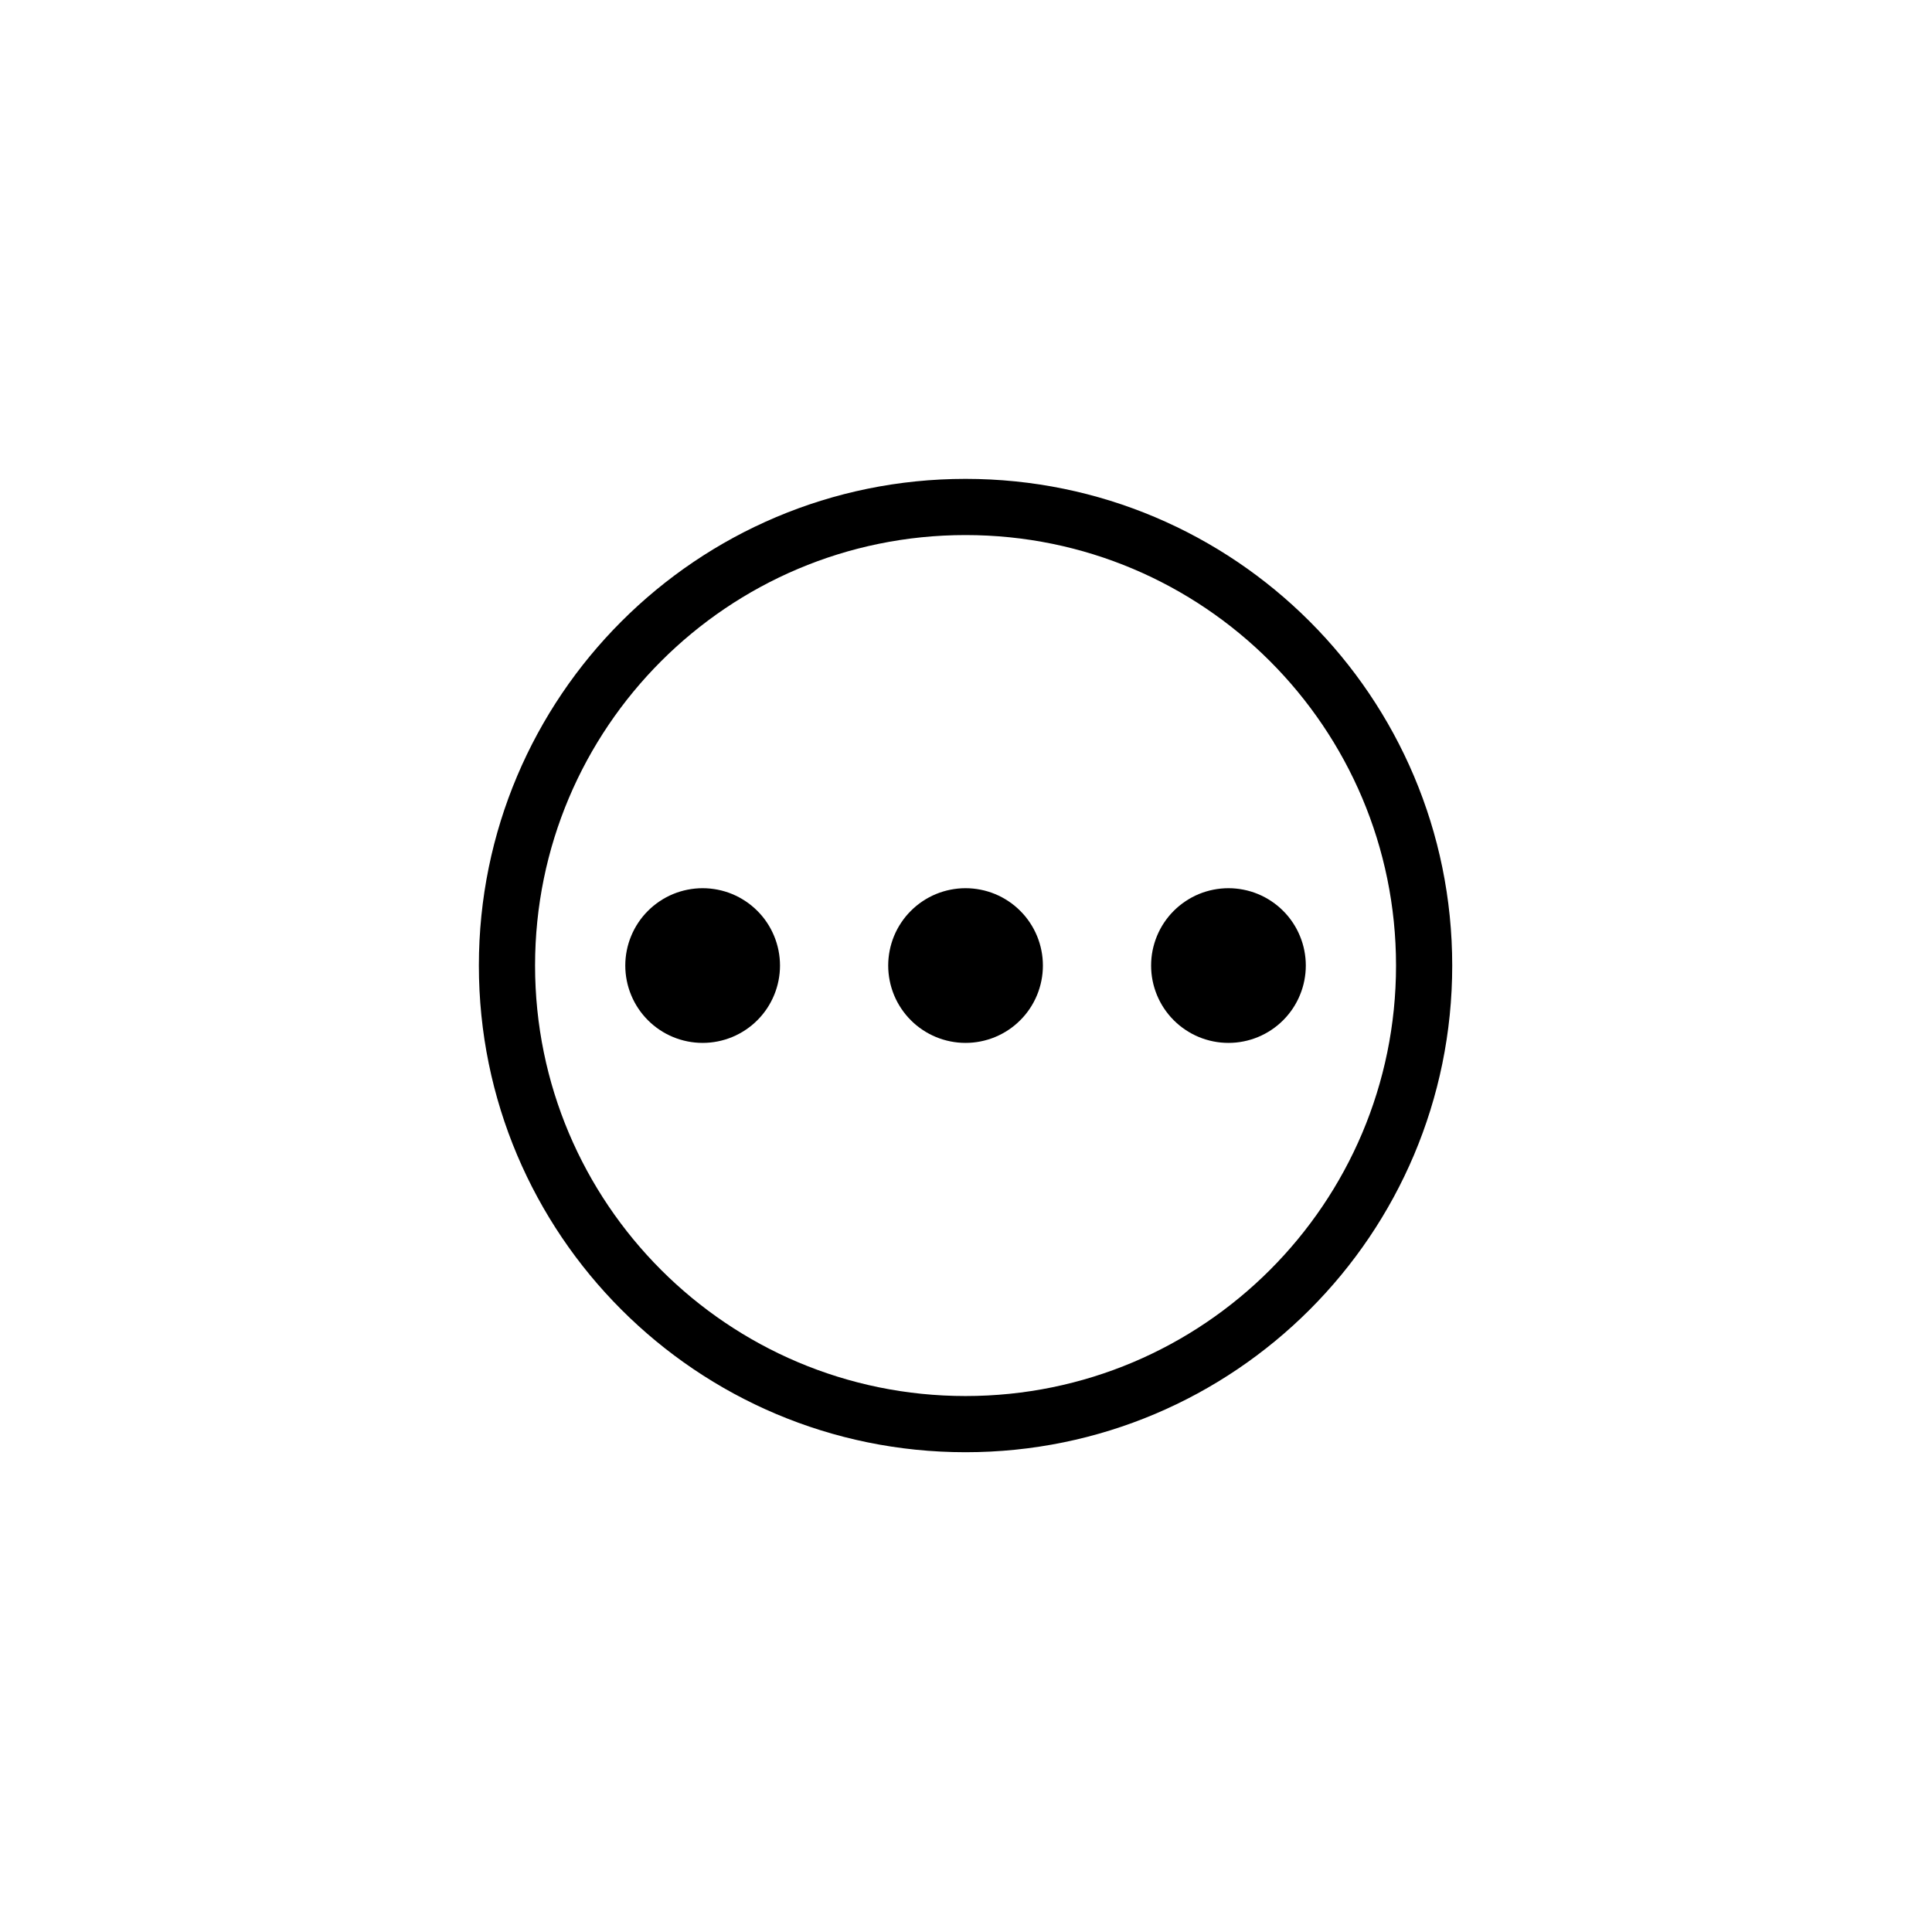 <svg xmlns="http://www.w3.org/2000/svg" xmlns:xlink="http://www.w3.org/1999/xlink" width="500" zoomAndPan="magnify"
     viewBox="0 0 375 375" height="500" preserveAspectRatio="xMidYMid meet" version="1.0">
    <defs>
        <clipPath id="316dd114db">
            <path d="M 92.914 92.914 L 281.914 92.914 L 281.914 281.914 L 92.914 281.914 Z M 92.914 92.914 "
                  clip-rule="nonzero"/>
        </clipPath>
    </defs>
    <rect x="-37.5" width="450" fill="#ffffff" y="-37.5" height="450" fill-opacity="1"/>
    <rect x="-37.5" width="450" fill="#ffffff" y="-37.5" height="450" fill-opacity="1"/>
    <g clip-path="url(#316dd114db)">
        <path fill="#000000"
              d="M 187.414 92.949 C 135.242 92.949 92.949 135.242 92.949 187.414 C 92.949 239.582 135.242 281.875 187.414 281.875 C 239.582 281.875 281.875 239.582 281.875 187.414 C 281.875 135.242 239.582 92.949 187.414 92.949 Z M 187.414 270.969 C 141.266 270.969 103.855 233.559 103.855 187.414 C 103.855 141.266 141.266 103.855 187.414 103.855 C 233.559 103.855 270.969 141.266 270.969 187.414 C 270.969 233.559 233.559 270.969 187.414 270.969 Z M 187.414 270.969 "
              fill-opacity="1" fill-rule="nonzero"/>
    </g>
    <path fill="#000000"
          d="M 202.426 187.414 C 202.426 188.398 202.332 189.375 202.137 190.34 C 201.945 191.309 201.66 192.246 201.285 193.156 C 200.906 194.07 200.445 194.934 199.895 195.754 C 199.348 196.574 198.727 197.332 198.027 198.027 C 197.332 198.727 196.574 199.348 195.754 199.895 C 194.934 200.445 194.07 200.906 193.156 201.285 C 192.246 201.66 191.309 201.945 190.34 202.137 C 189.375 202.332 188.398 202.426 187.414 202.426 C 186.426 202.426 185.449 202.332 184.484 202.137 C 183.516 201.945 182.578 201.66 181.668 201.285 C 180.754 200.906 179.891 200.445 179.07 199.895 C 178.25 199.348 177.492 198.727 176.797 198.027 C 176.098 197.332 175.477 196.574 174.93 195.754 C 174.379 194.934 173.918 194.07 173.539 193.156 C 173.164 192.246 172.879 191.309 172.688 190.34 C 172.496 189.375 172.398 188.398 172.398 187.414 C 172.398 186.426 172.496 185.449 172.688 184.484 C 172.879 183.516 173.164 182.578 173.539 181.668 C 173.918 180.754 174.379 179.891 174.93 179.07 C 175.477 178.25 176.098 177.492 176.797 176.797 C 177.492 176.098 178.25 175.477 179.07 174.93 C 179.891 174.379 180.754 173.918 181.668 173.539 C 182.578 173.164 183.516 172.879 184.484 172.688 C 185.449 172.496 186.426 172.398 187.414 172.398 C 188.398 172.398 189.375 172.496 190.34 172.688 C 191.309 172.879 192.246 173.164 193.156 173.539 C 194.07 173.918 194.934 174.379 195.754 174.93 C 196.574 175.477 197.332 176.098 198.027 176.797 C 198.727 177.492 199.348 178.25 199.895 179.07 C 200.445 179.891 200.906 180.754 201.285 181.668 C 201.66 182.578 201.945 183.516 202.137 184.484 C 202.332 185.449 202.426 186.426 202.426 187.414 Z M 202.426 187.414 "
          fill-opacity="1" fill-rule="nonzero"/>
    <path fill="#000000"
          d="M 151.398 187.414 C 151.398 188.398 151.301 189.375 151.109 190.34 C 150.914 191.309 150.633 192.246 150.254 193.156 C 149.875 194.07 149.414 194.934 148.867 195.754 C 148.32 196.574 147.695 197.332 147 198.027 C 146.301 198.727 145.543 199.348 144.723 199.895 C 143.902 200.445 143.039 200.906 142.129 201.285 C 141.219 201.66 140.277 201.945 139.312 202.137 C 138.344 202.332 137.367 202.426 136.383 202.426 C 135.395 202.426 134.422 202.332 133.453 202.137 C 132.484 201.945 131.547 201.66 130.637 201.285 C 129.727 200.906 128.859 200.445 128.039 199.895 C 127.223 199.348 126.461 198.727 125.766 198.027 C 125.07 197.332 124.445 196.574 123.898 195.754 C 123.352 194.934 122.887 194.07 122.512 193.156 C 122.133 192.246 121.848 191.309 121.656 190.34 C 121.465 189.375 121.367 188.398 121.367 187.414 C 121.367 186.426 121.465 185.449 121.656 184.484 C 121.848 183.516 122.133 182.578 122.512 181.668 C 122.887 180.754 123.352 179.891 123.898 179.07 C 124.445 178.25 125.07 177.492 125.766 176.797 C 126.461 176.098 127.223 175.477 128.039 174.93 C 128.859 174.379 129.727 173.918 130.637 173.539 C 131.547 173.164 132.484 172.879 133.453 172.688 C 134.422 172.496 135.395 172.398 136.383 172.398 C 137.367 172.398 138.344 172.496 139.312 172.688 C 140.277 172.879 141.219 173.164 142.129 173.539 C 143.039 173.918 143.902 174.379 144.723 174.93 C 145.543 175.477 146.301 176.098 147 176.797 C 147.695 177.492 148.32 178.25 148.867 179.07 C 149.414 179.891 149.875 180.754 150.254 181.668 C 150.633 182.578 150.914 183.516 151.109 184.484 C 151.301 185.449 151.398 186.426 151.398 187.414 Z M 151.398 187.414 "
          fill-opacity="1" fill-rule="nonzero"/>
    <path fill="#000000"
          d="M 253.457 187.414 C 253.457 188.398 253.359 189.375 253.168 190.34 C 252.977 191.309 252.691 192.246 252.312 193.156 C 251.938 194.07 251.473 194.934 250.926 195.754 C 250.379 196.574 249.758 197.332 249.059 198.027 C 248.363 198.727 247.602 199.348 246.785 199.895 C 245.965 200.445 245.098 200.906 244.188 201.285 C 243.277 201.66 242.34 201.945 241.371 202.137 C 240.406 202.332 239.43 202.426 238.441 202.426 C 237.457 202.426 236.48 202.332 235.512 202.137 C 234.547 201.945 233.605 201.66 232.695 201.285 C 231.785 200.906 230.922 200.445 230.102 199.895 C 229.281 199.348 228.523 198.727 227.824 198.027 C 227.129 197.332 226.508 196.574 225.957 195.754 C 225.41 194.934 224.949 194.07 224.57 193.156 C 224.195 192.246 223.91 191.309 223.715 190.34 C 223.523 189.375 223.43 188.398 223.43 187.414 C 223.43 186.426 223.523 185.449 223.715 184.484 C 223.91 183.516 224.195 182.578 224.57 181.668 C 224.949 180.754 225.41 179.891 225.957 179.07 C 226.508 178.25 227.129 177.492 227.824 176.797 C 228.523 176.098 229.281 175.477 230.102 174.93 C 230.922 174.379 231.785 173.918 232.695 173.539 C 233.605 173.164 234.547 172.879 235.512 172.688 C 236.48 172.496 237.457 172.398 238.441 172.398 C 239.43 172.398 240.406 172.496 241.371 172.688 C 242.34 172.879 243.277 173.164 244.188 173.539 C 245.098 173.918 245.965 174.379 246.785 174.93 C 247.602 175.477 248.363 176.098 249.059 176.797 C 249.758 177.492 250.379 178.25 250.926 179.07 C 251.473 179.891 251.938 180.754 252.312 181.668 C 252.691 182.578 252.977 183.516 253.168 184.484 C 253.359 185.449 253.457 186.426 253.457 187.414 Z M 253.457 187.414 "
          fill-opacity="1" fill-rule="nonzero"/>
</svg>